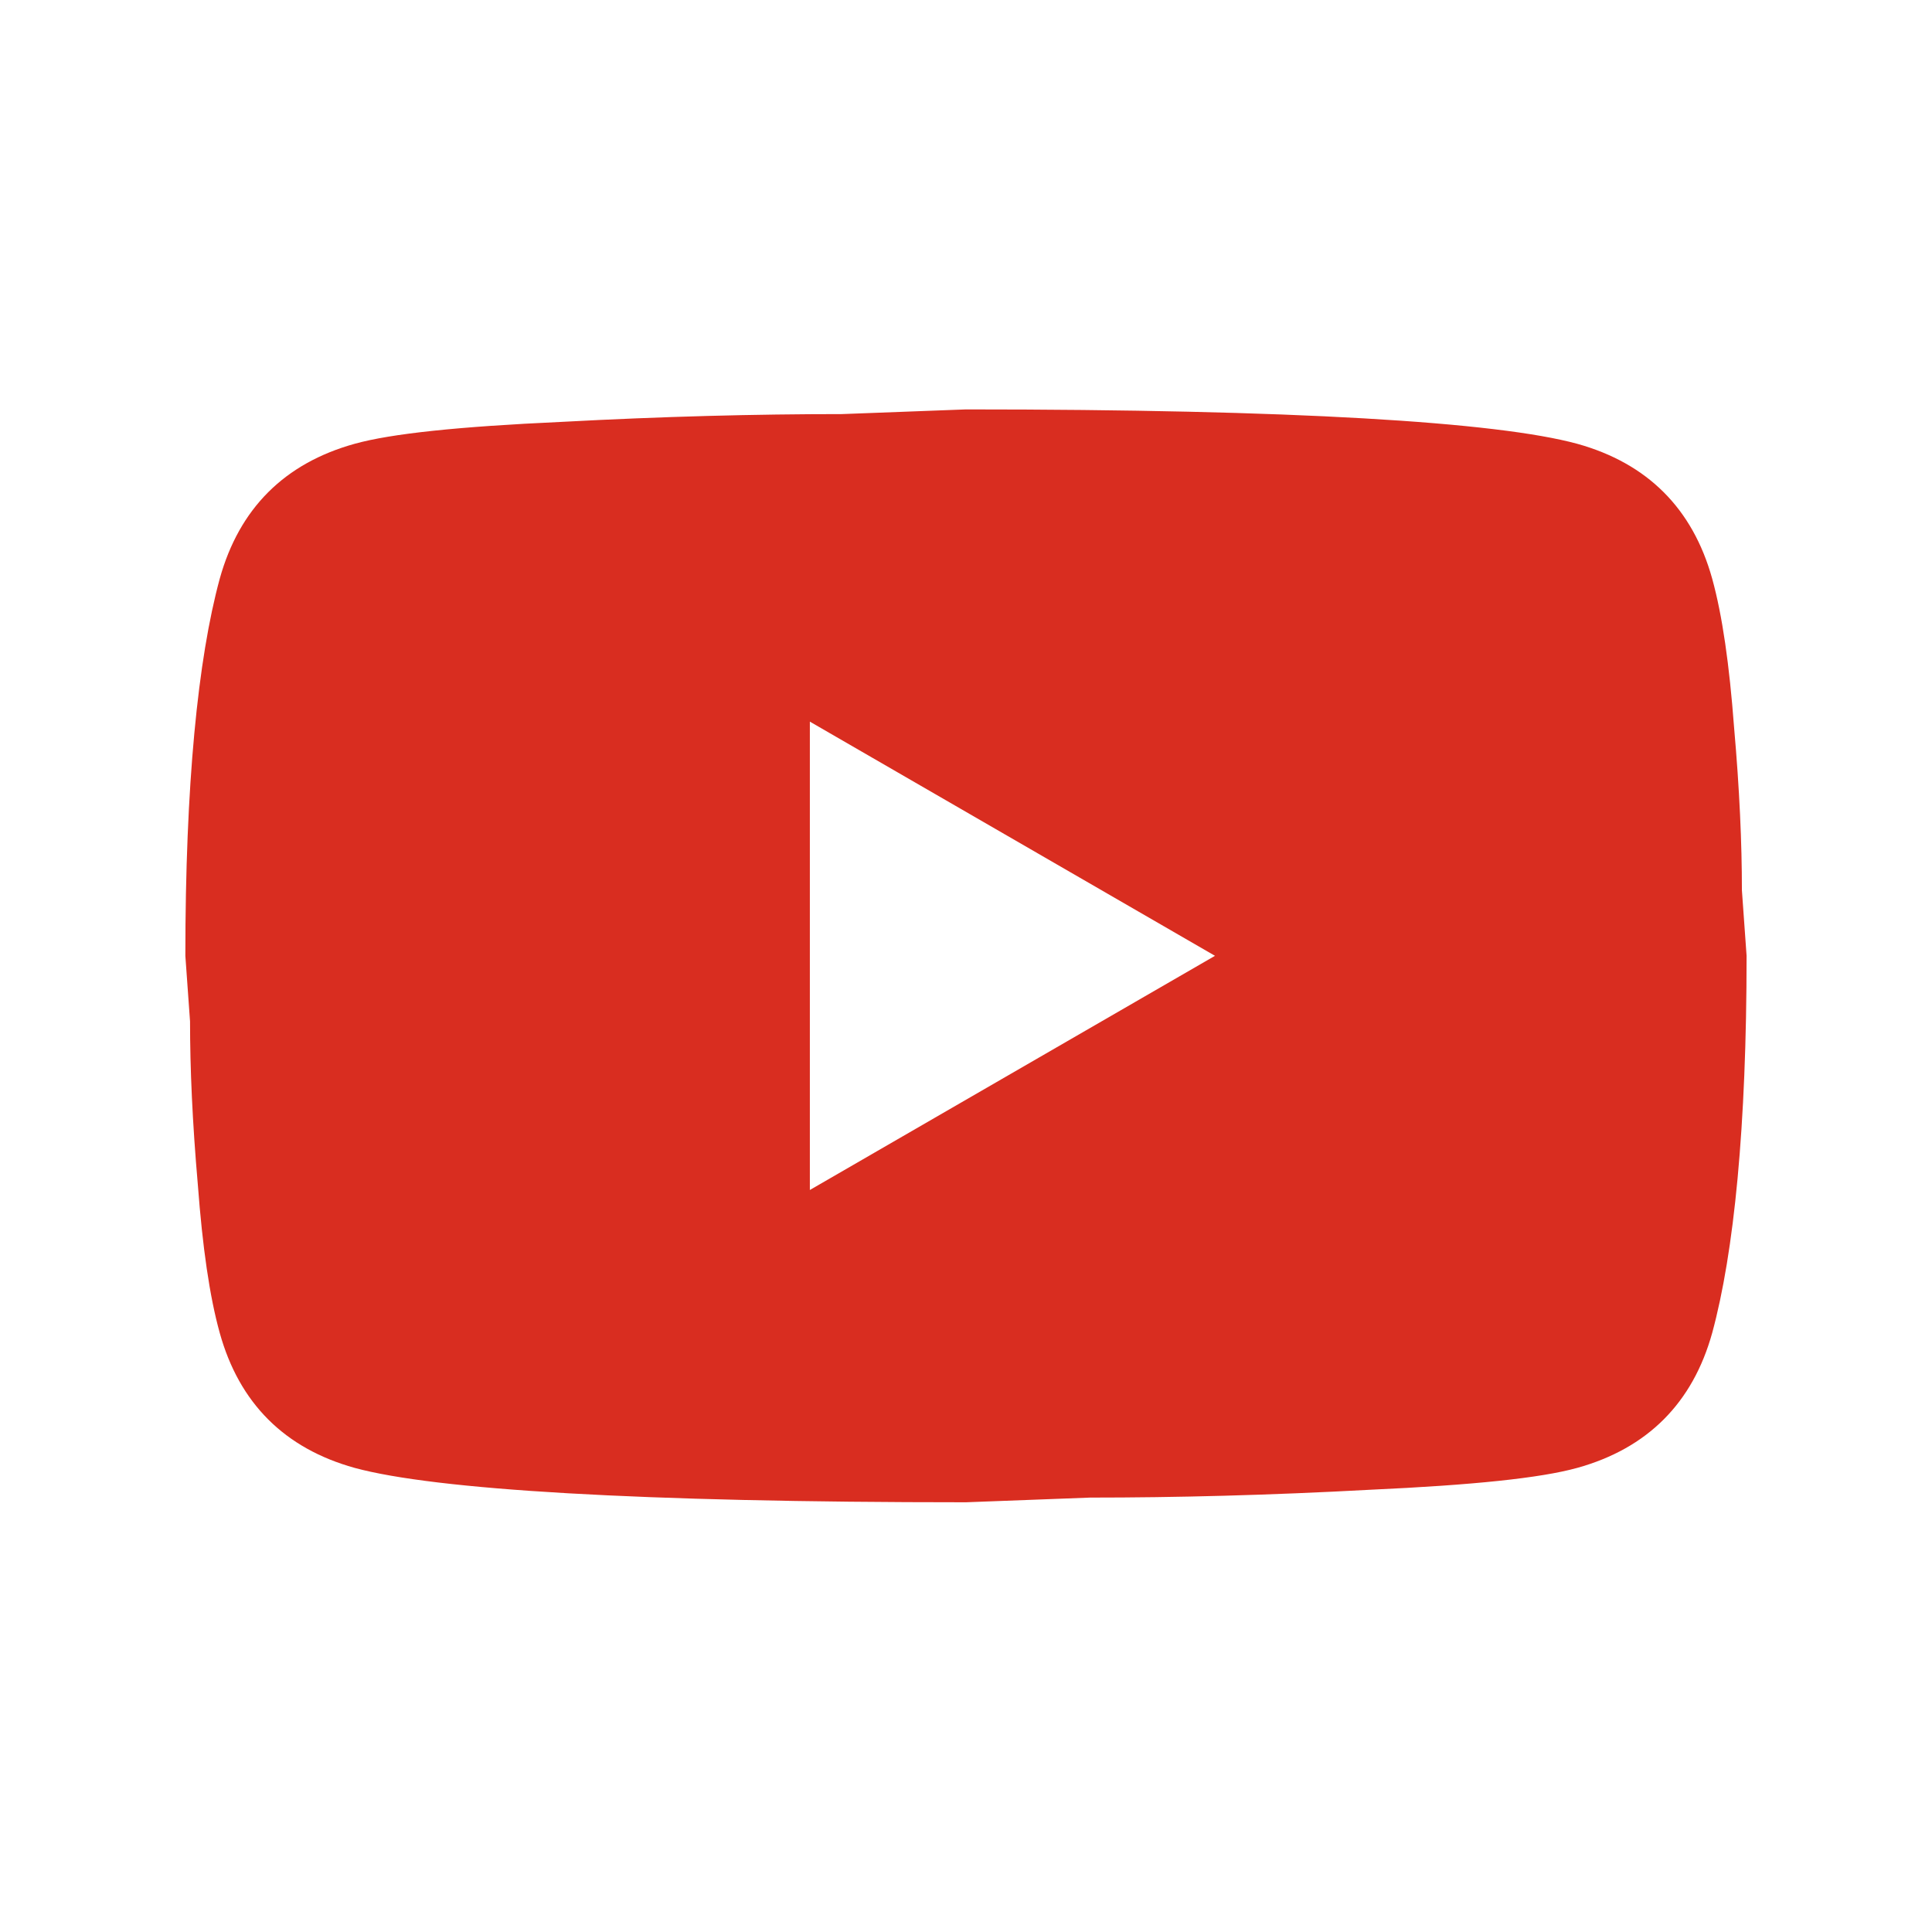 <svg width="33" height="33" viewBox="0 0 33 33" fill="none" xmlns="http://www.w3.org/2000/svg">
<path d="M13.833 20.326L20.753 16.326L13.833 12.326V20.326ZM29.246 9.886C29.419 10.513 29.539 11.353 29.619 12.42C29.713 13.486 29.753 14.406 29.753 15.206L29.833 16.326C29.833 19.246 29.619 21.393 29.246 22.766C28.913 23.966 28.139 24.74 26.939 25.073C26.313 25.246 25.166 25.366 23.406 25.446C21.673 25.54 20.086 25.58 18.619 25.58L16.499 25.66C10.913 25.66 7.433 25.446 6.059 25.073C4.859 24.74 4.086 23.966 3.753 22.766C3.579 22.14 3.459 21.3 3.379 20.233C3.286 19.166 3.246 18.246 3.246 17.446L3.166 16.326C3.166 13.406 3.379 11.26 3.753 9.886C4.086 8.686 4.859 7.913 6.059 7.58C6.686 7.406 7.833 7.286 9.593 7.206C11.326 7.113 12.913 7.073 14.379 7.073L16.499 6.993C22.086 6.993 25.566 7.206 26.939 7.58C28.139 7.913 28.913 8.686 29.246 9.886Z" fill="#D92D20"/>
</svg>
